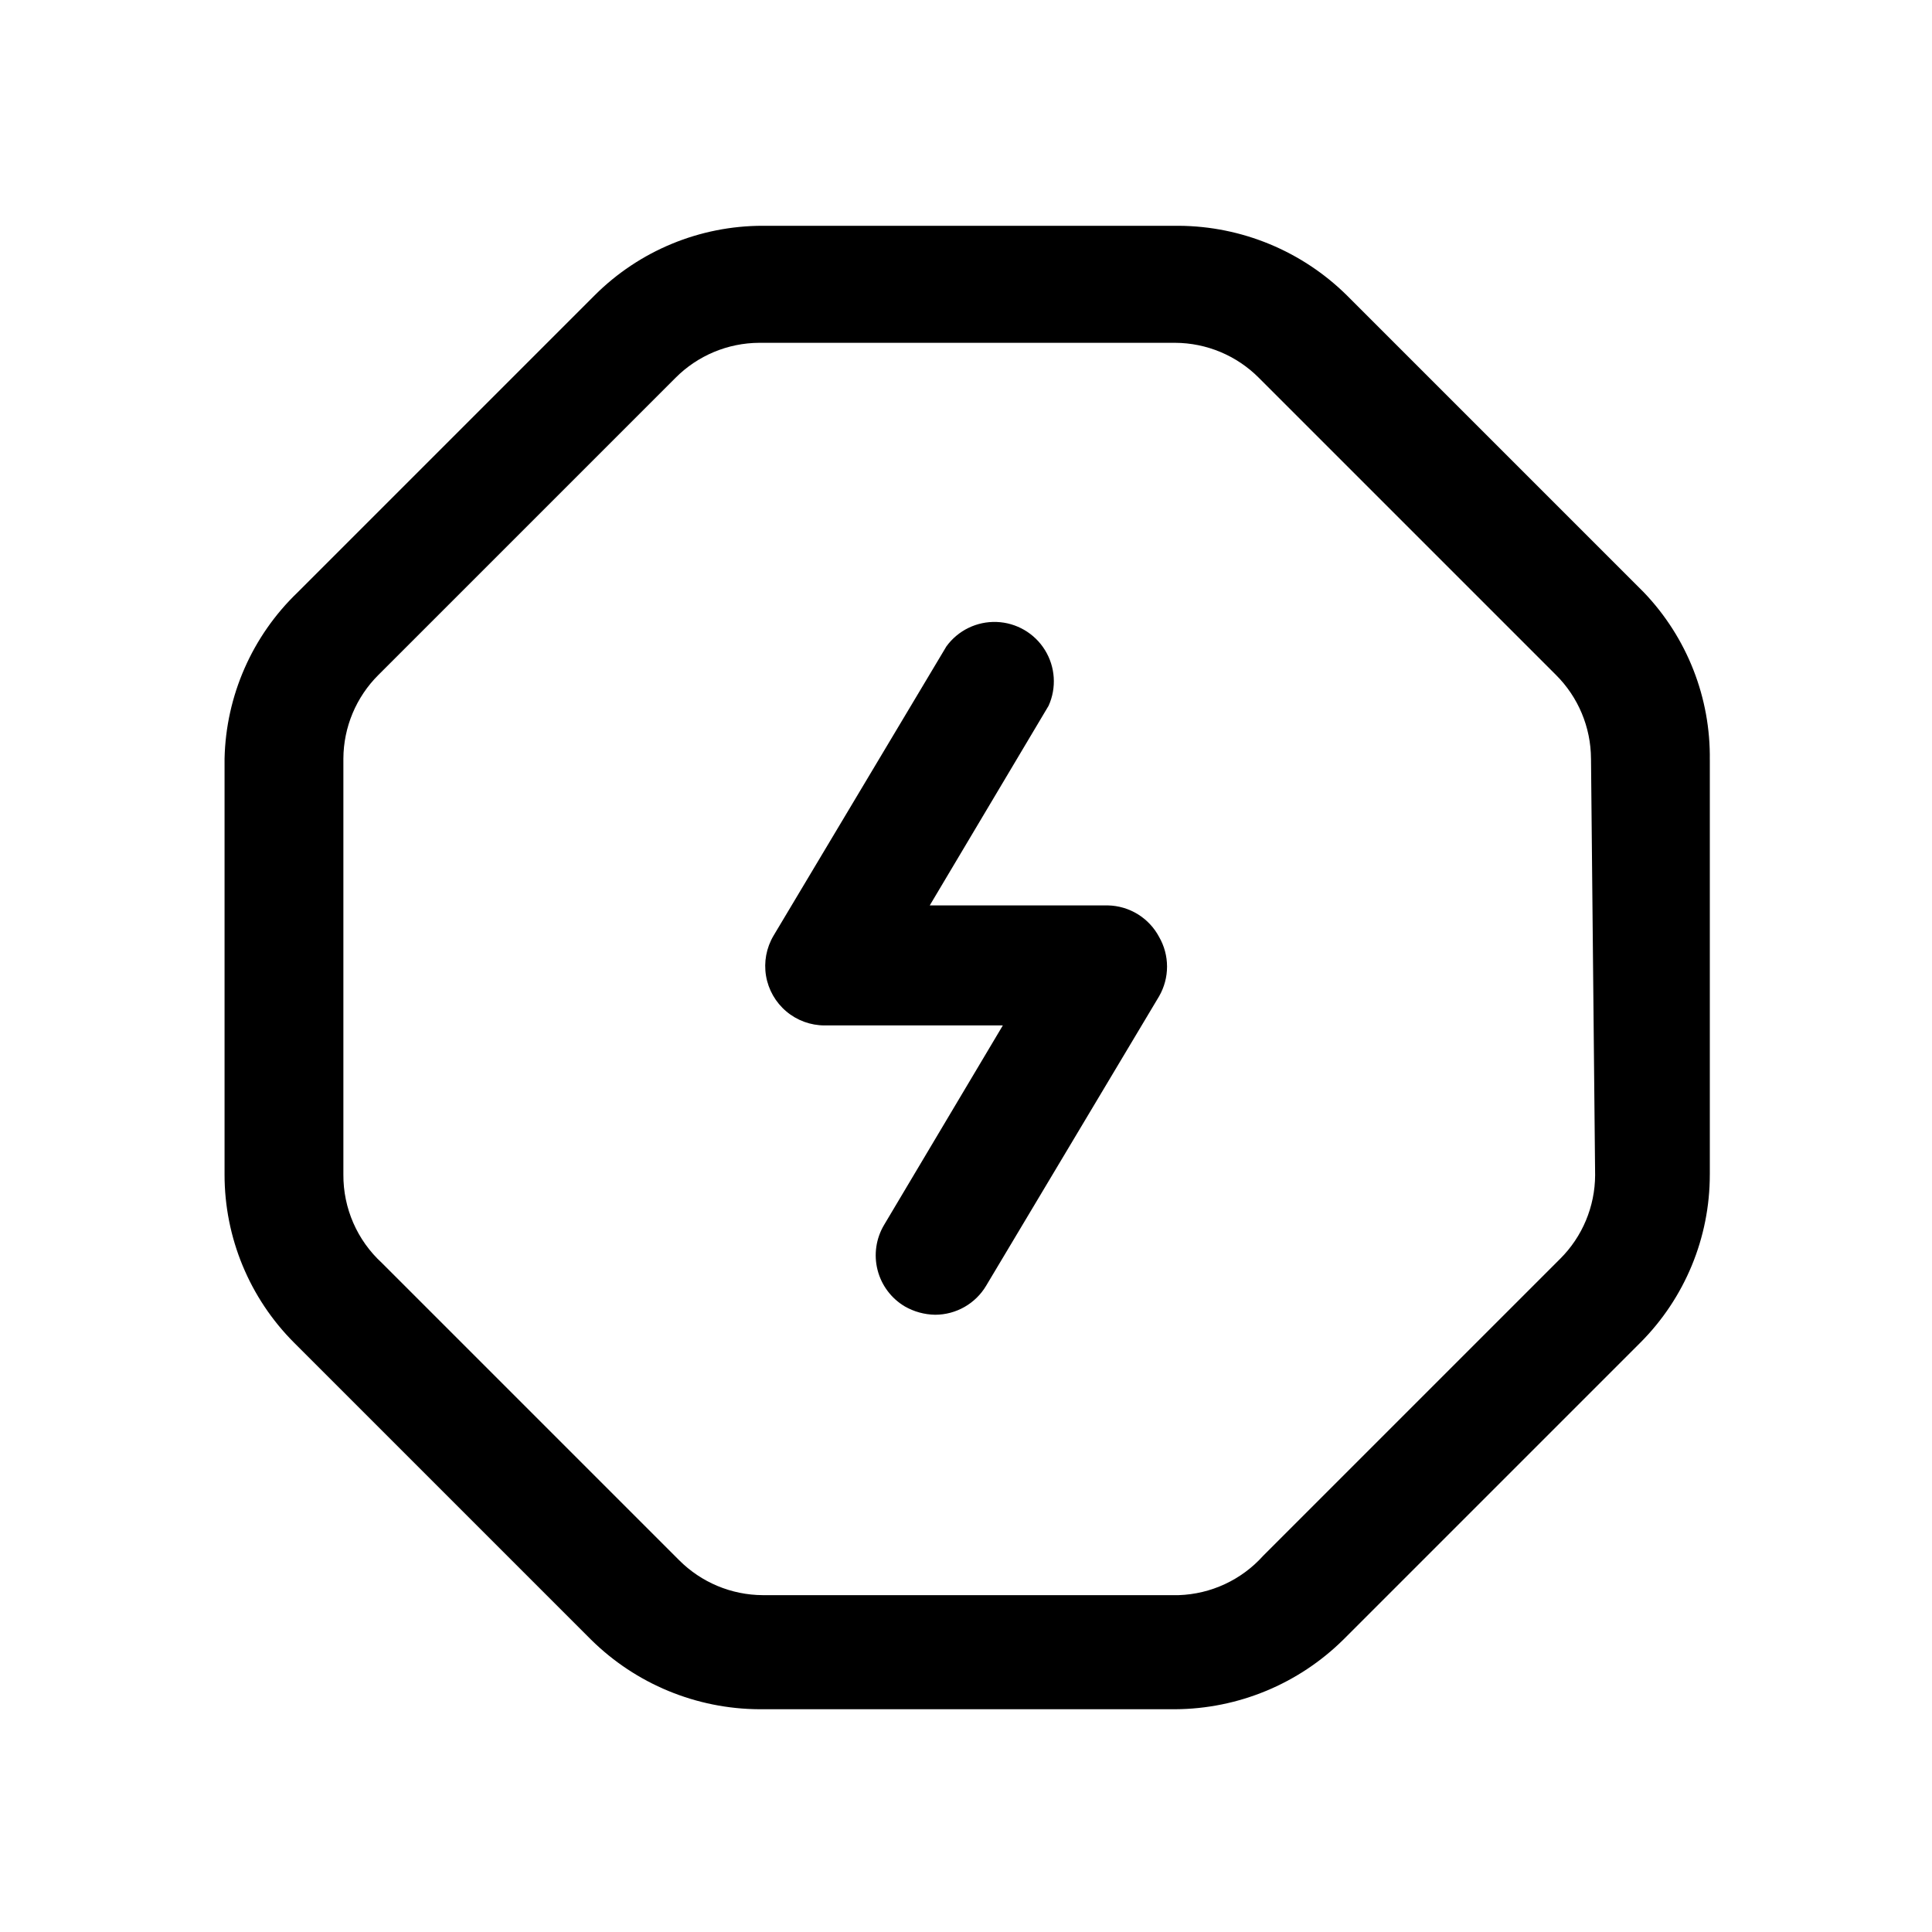 <?xml version="1.0" encoding="UTF-8"?>
<!-- Uploaded to: ICON Repo, www.iconrepo.com, Generator: ICON Repo Mixer Tools -->
<svg fill="#000000" width="800px" height="800px" version="1.1" viewBox="144 144 512 512" xmlns="http://www.w3.org/2000/svg">
 <path d="m451.17 392.29c1.379 2.391 2.109 5.106 2.109 7.871 0 2.762-0.73 5.477-2.109 7.871l-45.816 76.672v0.004c-2.836 4.781-7.981 7.711-13.539 7.715-2.82-0.047-5.582-0.805-8.031-2.207-3.59-2.129-6.188-5.598-7.219-9.645-1.035-4.043-0.418-8.332 1.711-11.926l31.488-52.898h-47.234c-3.723 0-7.324-1.32-10.164-3.723-2.844-2.406-4.742-5.738-5.359-9.406-0.617-3.672 0.086-7.441 1.984-10.645l45.816-76.672c3.082-4.242 8.074-6.668 13.316-6.473 5.238 0.191 10.039 2.984 12.797 7.441 2.762 4.457 3.125 9.996 0.965 14.773l-31.488 52.898h47.23v0.004c2.797 0.062 5.523 0.867 7.902 2.336 2.379 1.465 4.328 3.539 5.641 6.008zm145.95-47.23v110.21h-0.004c0.016 16.707-6.613 32.734-18.418 44.555l-78.719 78.719h-0.004c-11.879 11.723-27.867 18.332-44.555 18.422h-110.21c-16.688-0.09-32.68-6.699-44.559-18.422l-78.719-78.719c-11.809-11.82-18.434-27.848-18.422-44.555v-110.21c0.363-16.68 7.328-32.531 19.367-44.082l78.719-78.719c11.82-11.809 27.848-18.434 44.555-18.422h110.21c16.688 0.09 32.676 6.699 44.555 18.422l78.719 78.719c11.465 11.973 17.742 27.98 17.477 44.555zm-31.488 0-0.004-0.004c-0.035-8.336-3.375-16.32-9.289-22.199l-78.719-78.719c-5.879-5.914-13.863-9.254-22.199-9.289h-110.21c-8.34 0.035-16.324 3.375-22.199 9.289l-78.719 78.719h-0.004c-5.914 5.879-9.254 13.863-9.289 22.199v110.21c-0.062 8.914 3.656 17.438 10.234 23.457l78.719 78.719c5.879 5.914 13.863 9.254 22.199 9.289h110.21c8.555-0.281 16.625-4.031 22.355-10.391l78.719-78.719c5.914-5.879 9.254-13.863 9.289-22.199z"/>
</svg>